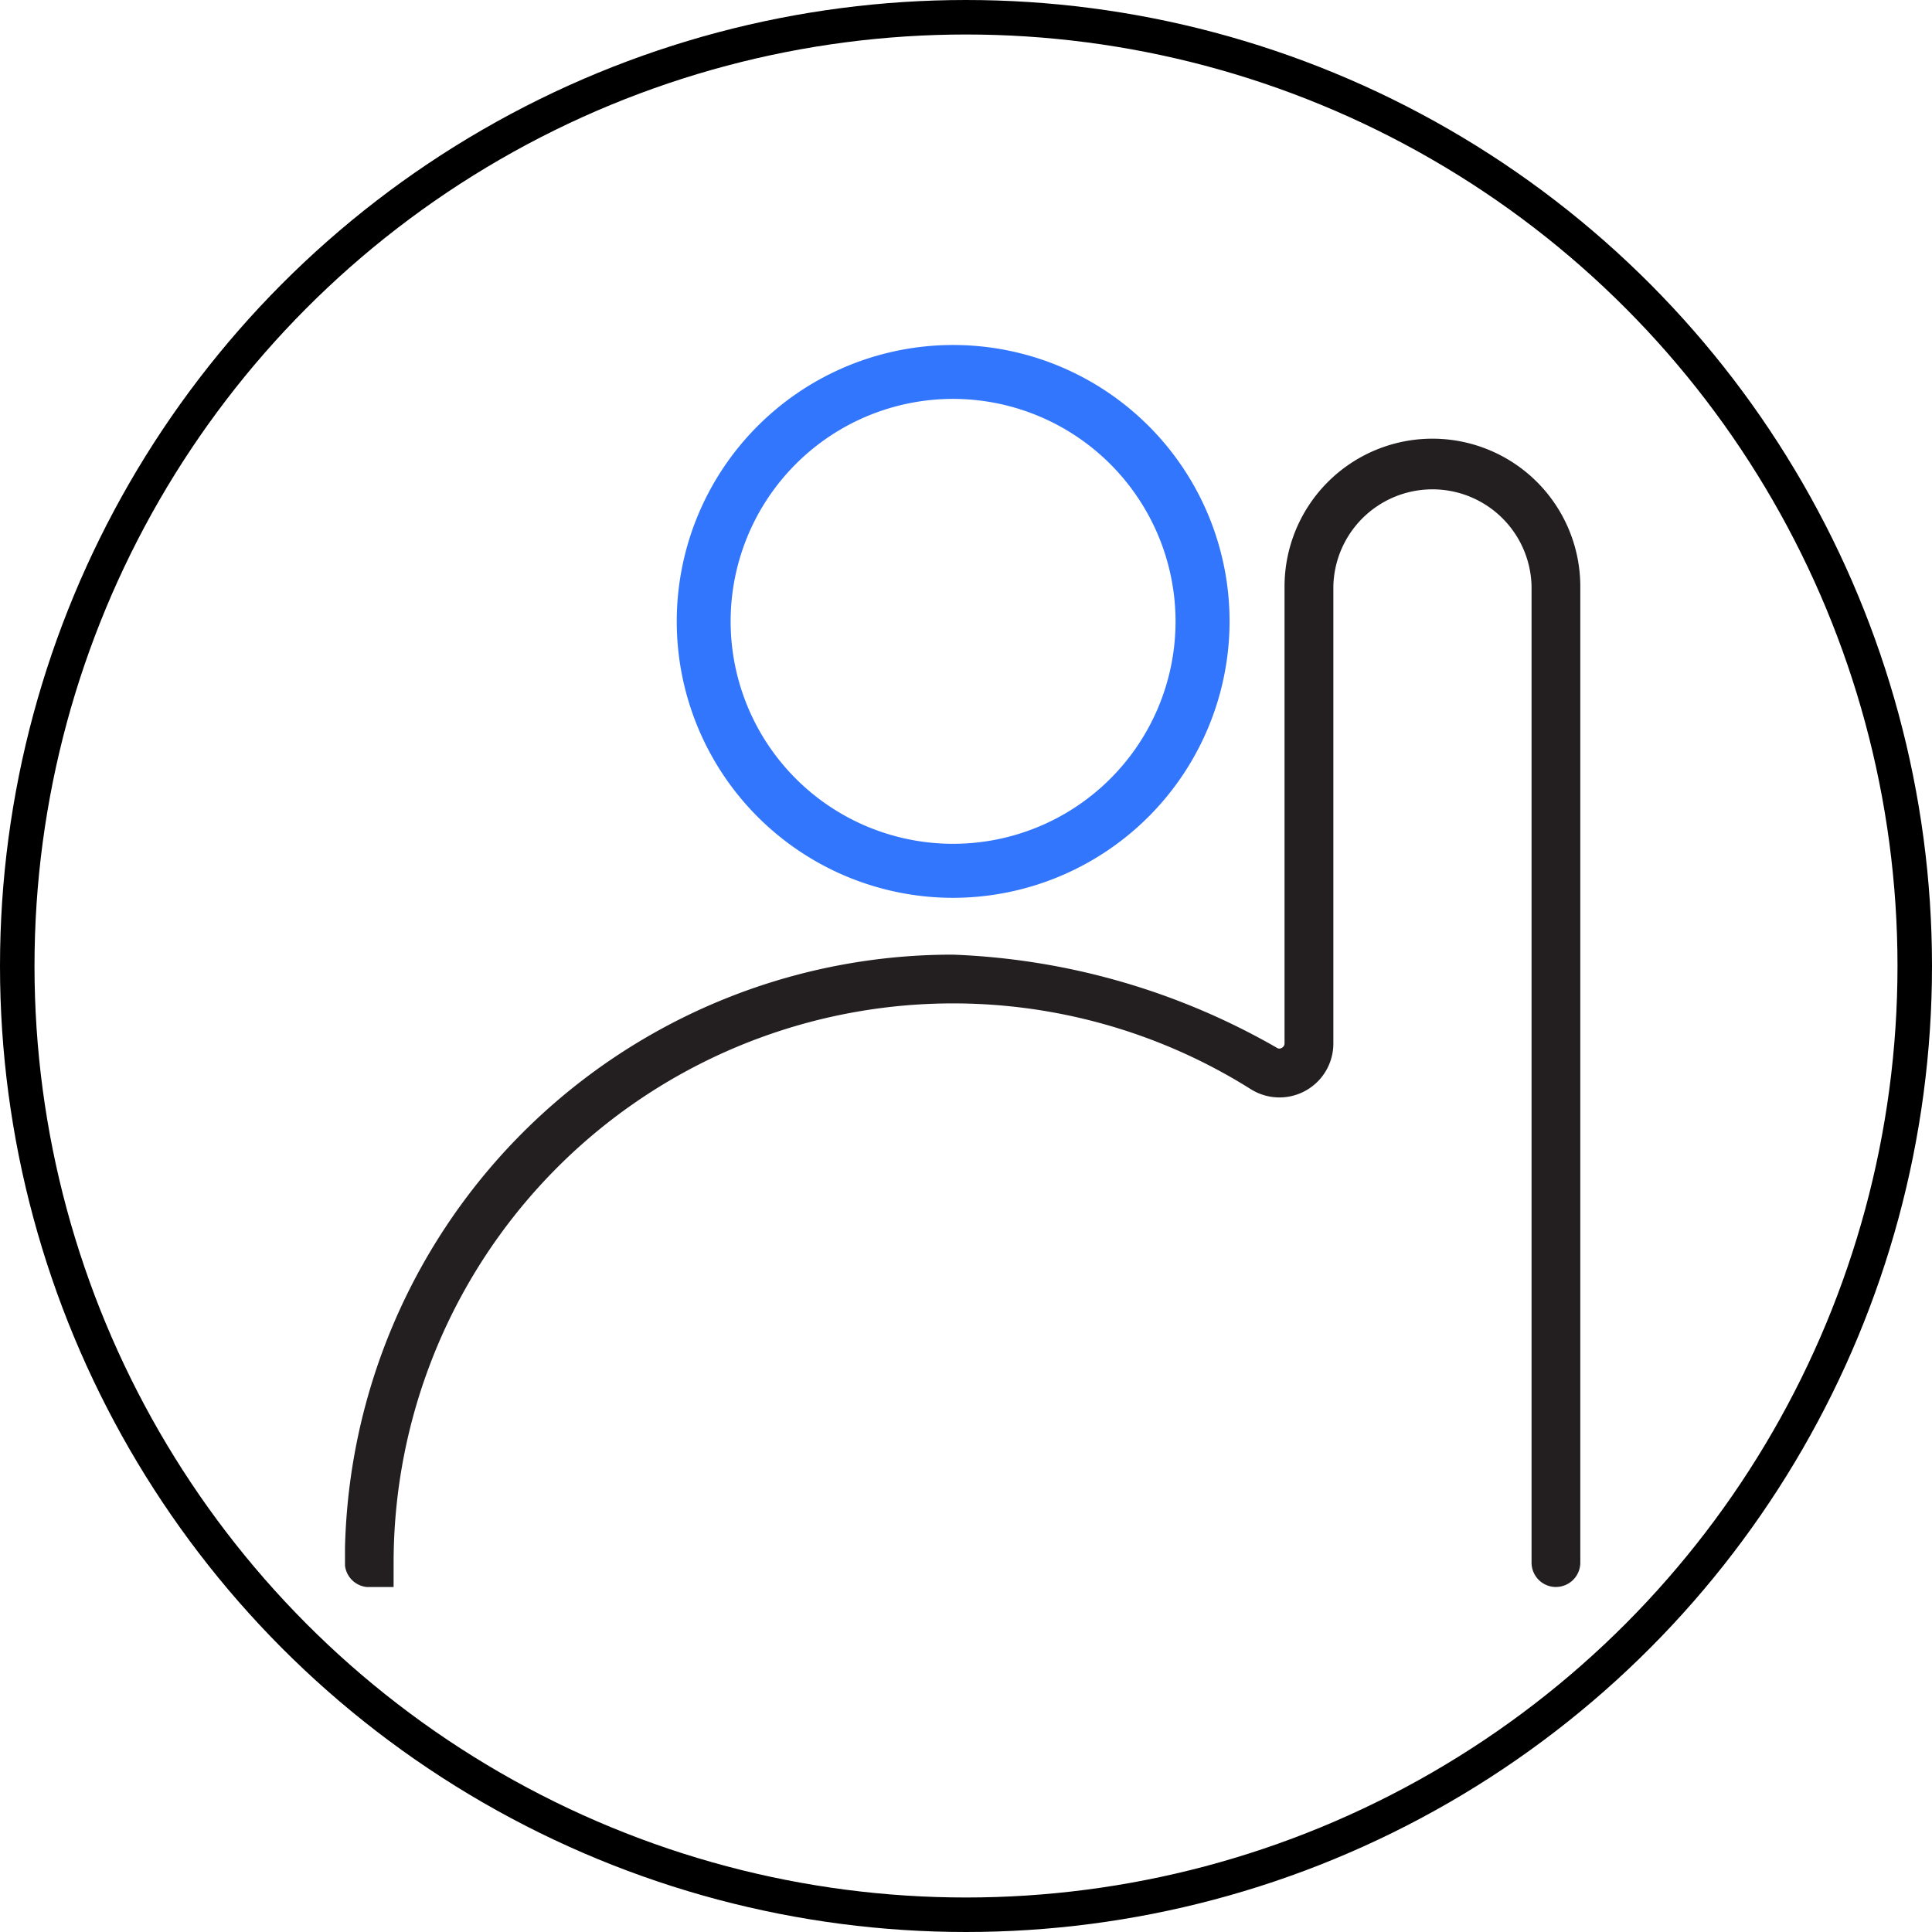 <svg xmlns="http://www.w3.org/2000/svg" xmlns:xlink="http://www.w3.org/1999/xlink" width="56" height="56" viewBox="0 0 56 56"><defs><clipPath id="clip-path"><rect id="Rect&#xE1;ngulo_275" data-name="Rect&#xE1;ngulo 275" width="35.815" height="36" transform="translate(64.3 62)" fill="none"></rect></clipPath></defs><g id="Grupo_936" data-name="Grupo 936" transform="translate(-34 -2458)"><g id="Grupo_935" data-name="Grupo 935"><g id="Elipse_103" data-name="Elipse 103" transform="translate(34 2458)" fill="none" stroke="#000" stroke-width="1"><circle cx="28" cy="28" r="28" stroke="none"></circle><circle cx="28" cy="28" r="27.5" fill="none"></circle></g><g id="tht_internal_candidate_black_blue_icon" transform="translate(-20.3 2406)" clip-path="url(#clip-path)"><path id="Trazado_2733" data-name="Trazado 2733" d="M306.214,63.562a6.448,6.448,0,1,0,6.448,6.448,6.456,6.456,0,0,0-6.448-6.448m0,14.462a8.012,8.012,0,1,1,8.014-8.01,8.024,8.024,0,0,1-8.014,8.01" transform="translate(-224.288)" fill="#3276fd"></path><path id="Trazado_2734" data-name="Trazado 2734" d="M99.4,161.384a.707.707,0,0,1-.707-.707v-28.29a2.873,2.873,0,0,0-5.745,0v13.241a1.562,1.562,0,0,1-2.392,1.327,16.217,16.217,0,0,0-24.847,13.726c0,8.938-.316.707-.707.707a.707.707,0,0,1-.707-.707,17.608,17.608,0,0,1,17.626-17.626,20.364,20.364,0,0,1,9.39,2.7.123.123,0,0,0,.144,0,.141.141,0,0,0,.078-.132V132.386a4.286,4.286,0,1,1,8.573,0v28.29a.707.707,0,0,1-.707.707" transform="translate(0 -63.384)" fill="#231f20"></path></g></g></g></svg>